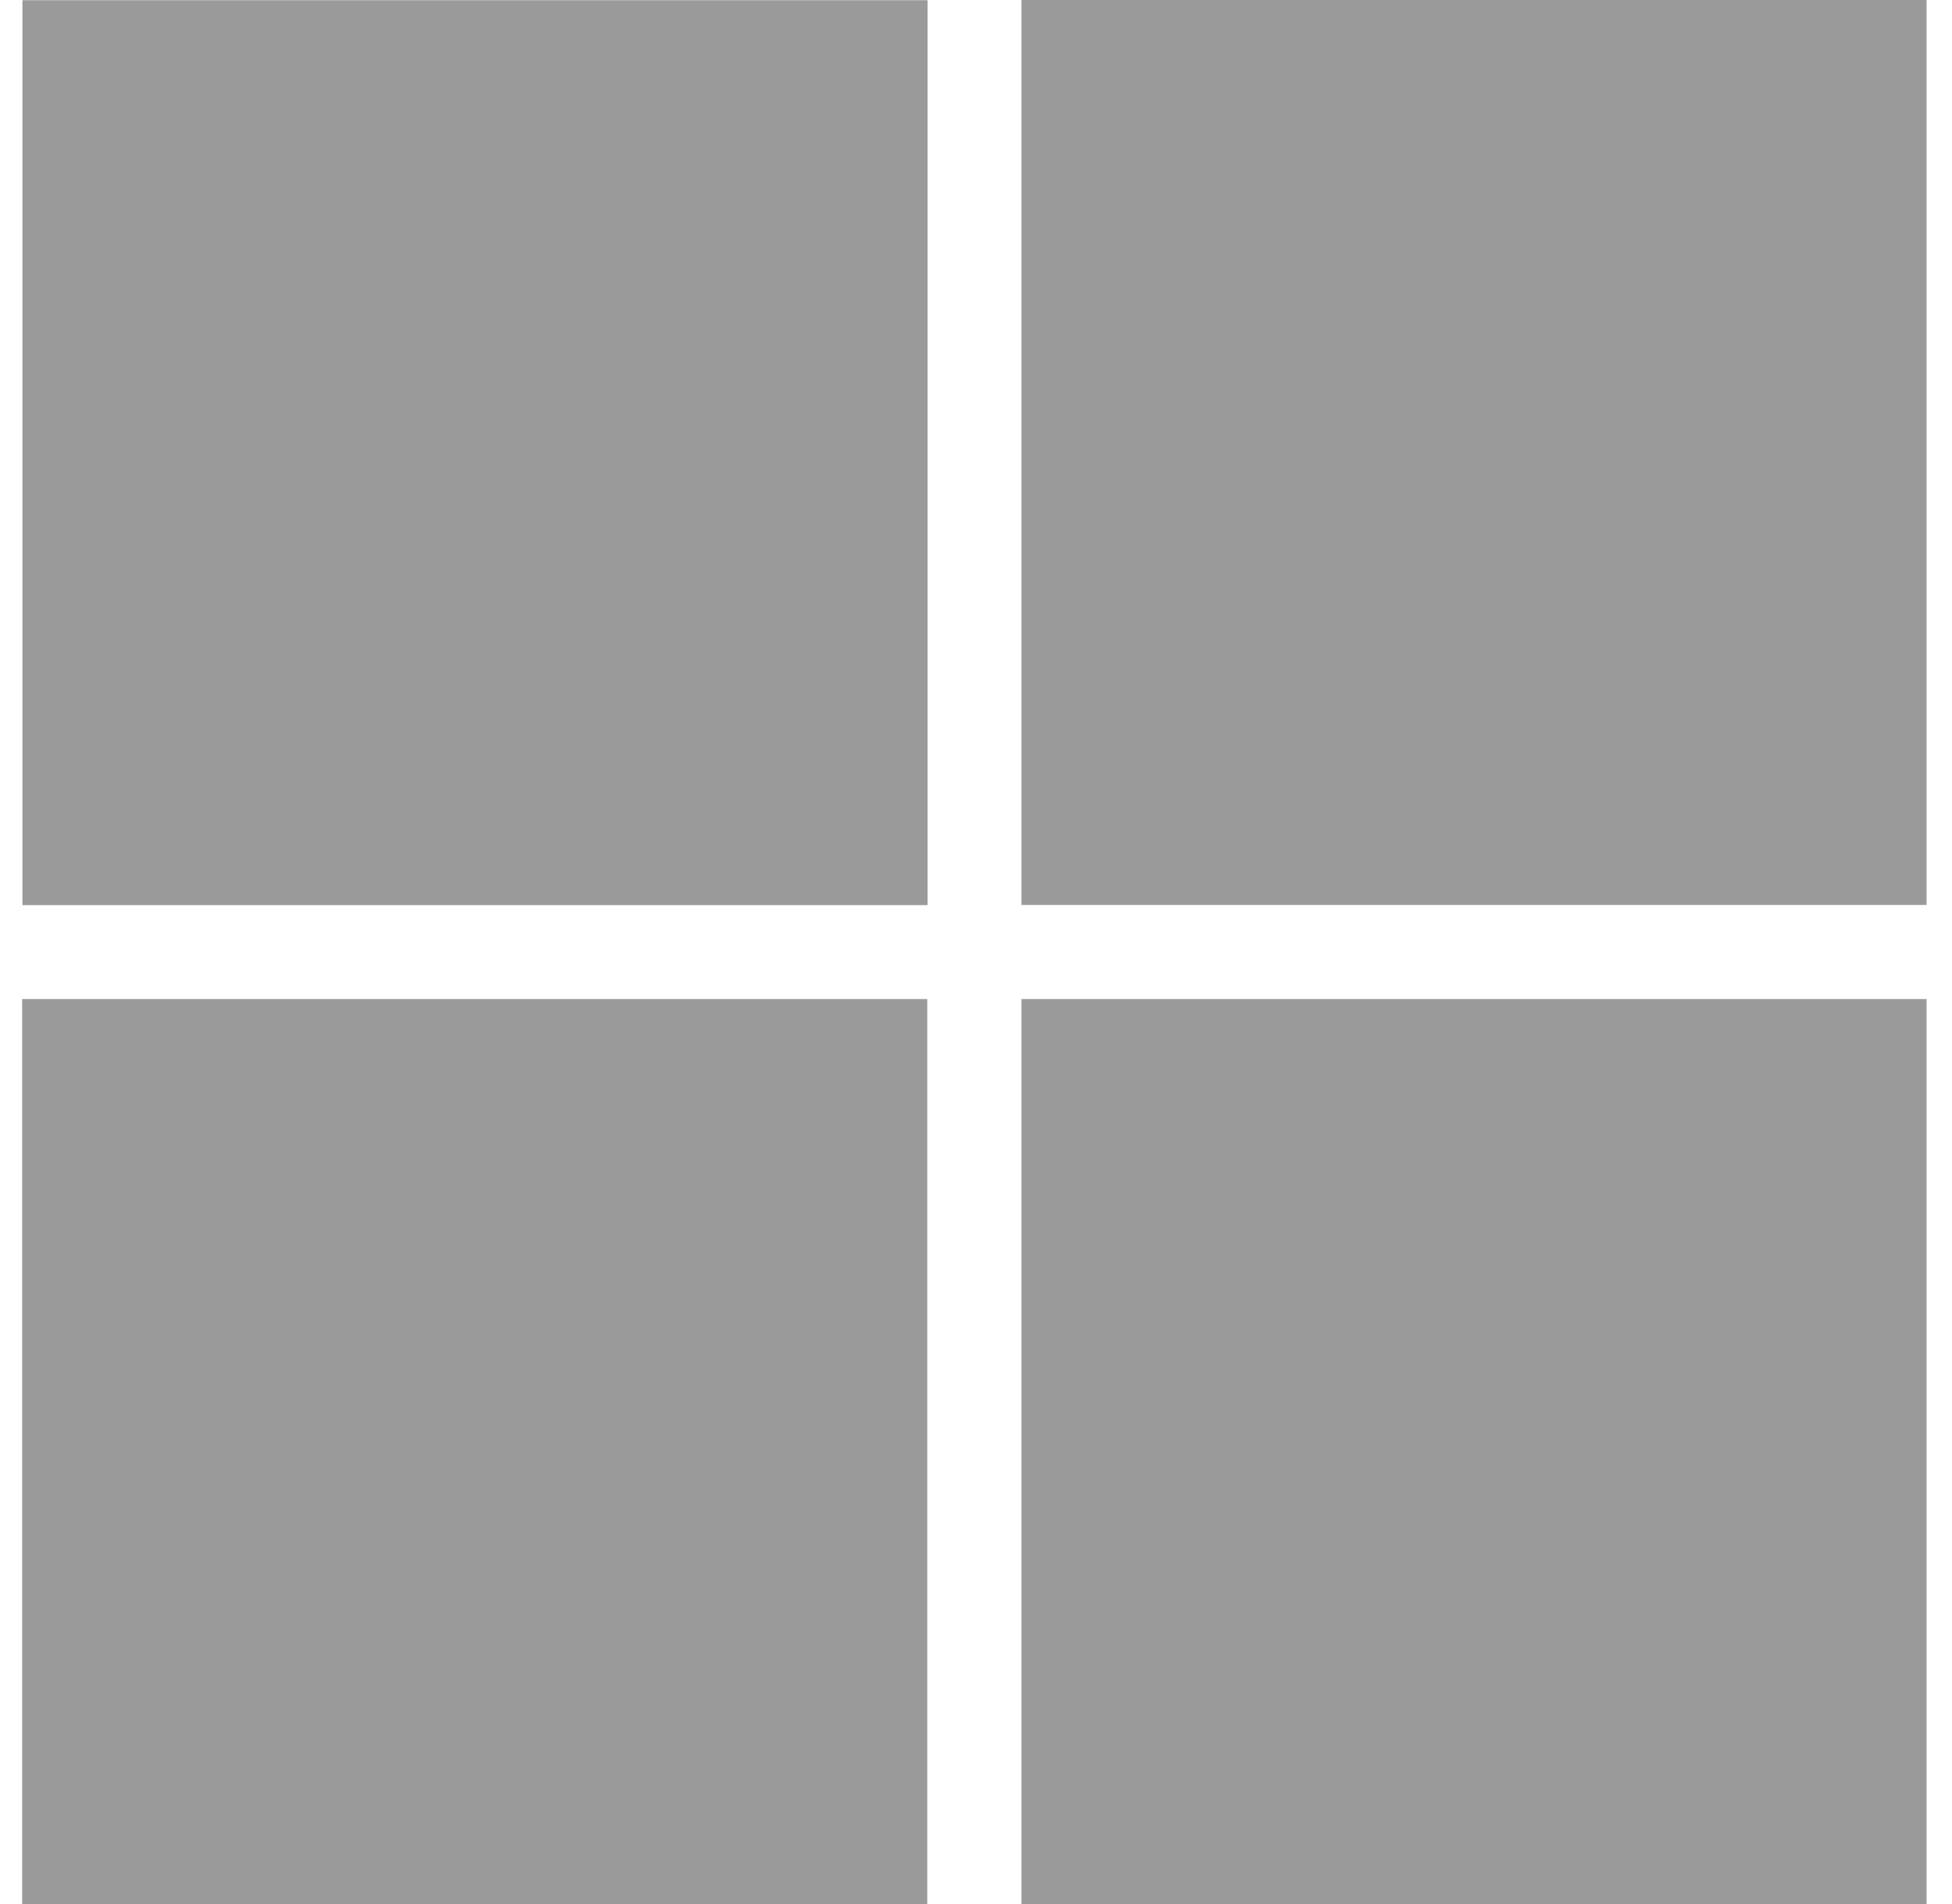 <svg width="41" height="40" viewBox="0 0 41 40" fill="none" xmlns="http://www.w3.org/2000/svg">
<path fill-rule="evenodd" clip-rule="evenodd" d="M0.471 19.015H19.482V0.004H0.471V19.015Z" fill="#9A9A9A"/>
<path fill-rule="evenodd" clip-rule="evenodd" d="M21.455 19.012H40.466V0H21.455V19.012Z" fill="#9A9A9A"/>
<path fill-rule="evenodd" clip-rule="evenodd" d="M0.465 40H19.476V20.988H0.465V40Z" fill="#9A9A9A"/>
<path fill-rule="evenodd" clip-rule="evenodd" d="M21.455 40H40.466V20.988H21.455V40Z" fill="#9A9A9A"/>
</svg>
